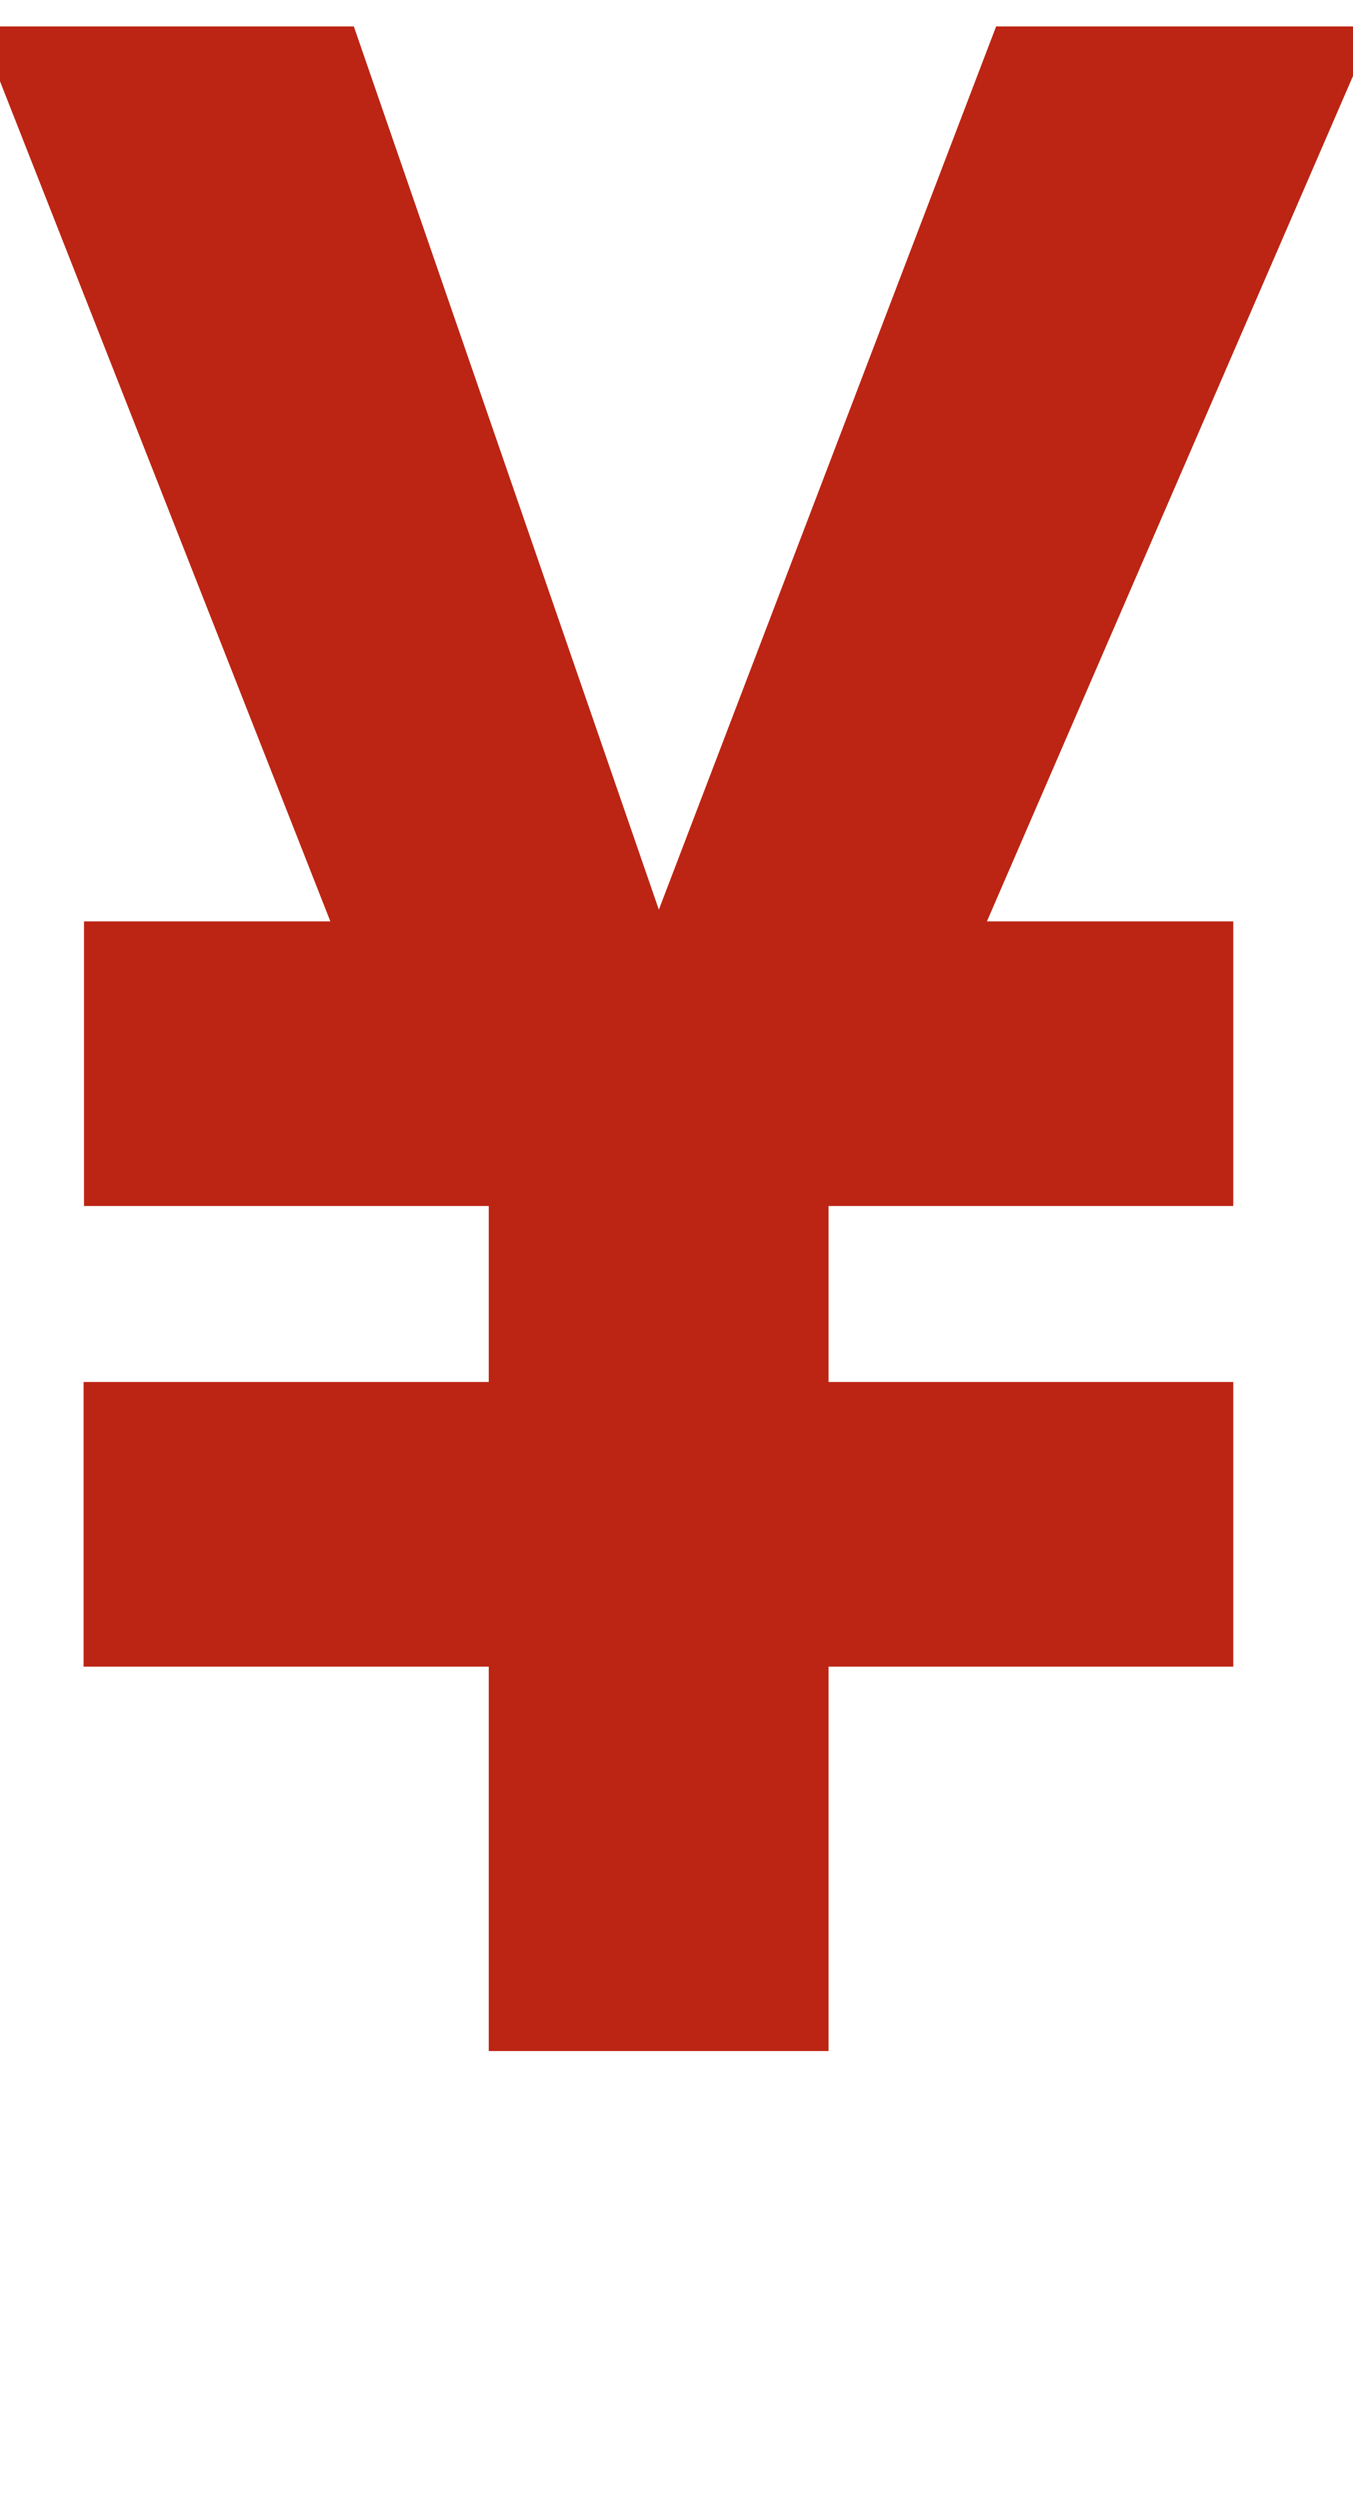 <?xml version="1.0" encoding="utf-8"?>
<!-- Generator: Adobe Illustrator 14.0.0, SVG Export Plug-In . SVG Version: 6.00 Build 43363)  -->
<!DOCTYPE svg PUBLIC "-//W3C//DTD SVG 1.1//EN" "http://www.w3.org/Graphics/SVG/1.1/DTD/svg11.dtd">
<svg version="1.1" id="レイヤー_1" xmlns="http://www.w3.org/2000/svg" xmlns:xlink="http://www.w3.org/1999/xlink" x="0px"
	 y="0px" width="12.917px" height="23.855px" viewBox="-125.707 129.803 12.917 23.855"
	 enable-background="new -127.207 129.803 15.917 23.855" xml:space="preserve">
<polygon fill="#BC2413" points="-124.909,145.706 -124.909,142.99 -121.041,142.99 -121.041,141.311 -124.905,141.311 
	-124.905,138.595 -122.553,138.595 -125.913,130.055 -122.329,130.055 -119.417,138.483 -116.197,130.055 -112.585,130.055 
	-116.285,138.595 -113.933,138.595 -113.933,141.311 -117.797,141.311 -117.797,142.99 -113.933,142.99 -113.933,145.706 
	-117.797,145.706 -117.797,149.374 -121.041,149.374 -121.041,145.706 "/>
</svg>
